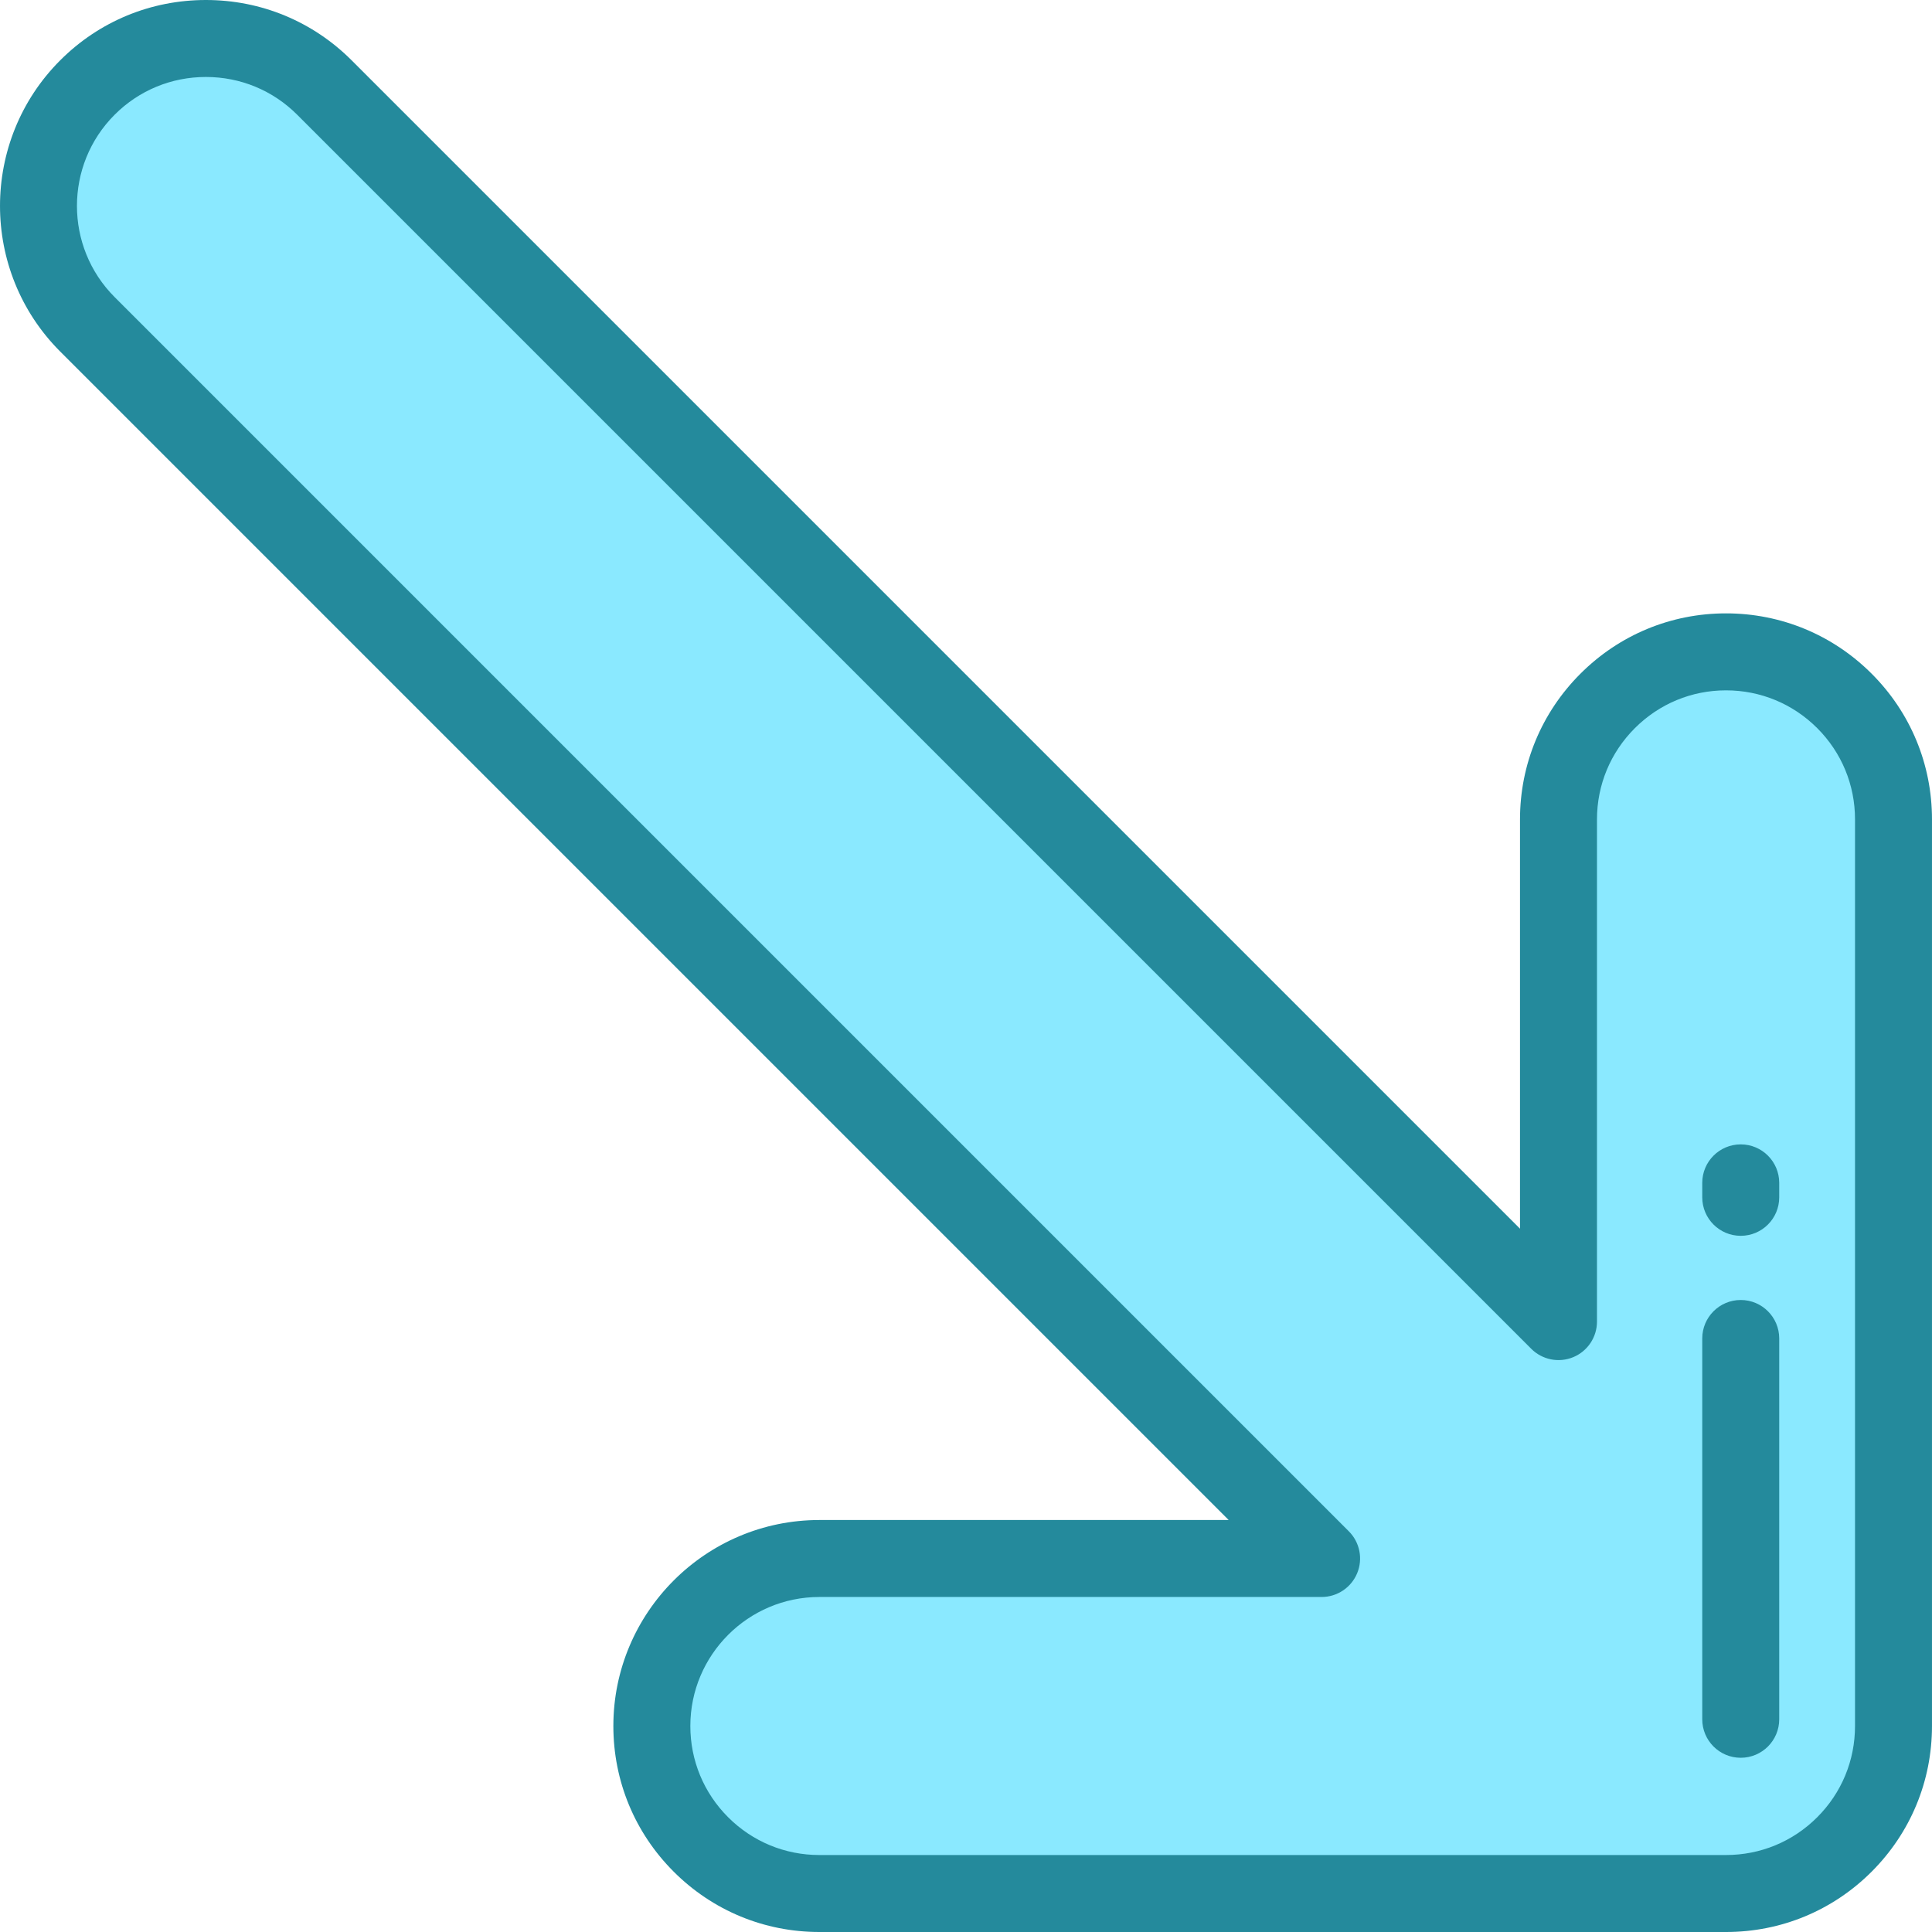 <?xml version="1.0" encoding="iso-8859-1"?>
<!-- Uploaded to: SVG Repo, www.svgrepo.com, Generator: SVG Repo Mixer Tools -->
<svg height="800px" width="800px" version="1.1" id="Layer_1" xmlns="http://www.w3.org/2000/svg" xmlns:xlink="http://www.w3.org/1999/xlink" 
	 viewBox="0 0 512 512" xml:space="preserve">
<path style="fill:#8AE9FF;" d="M457.407,172.75c-11.842,0-22.985,4.621-31.378,13.014c-8.392,8.392-13.014,19.536-13.013,31.378
	v133.099L85.955,23.18C68.647,5.872,40.486,5.873,23.177,23.181s-17.308,45.47,0,62.778l327.06,327.06H217.139
	c-24.477,0-44.389,19.914-44.392,44.39c0,11.858,4.617,23.005,13.002,31.39c8.384,8.384,19.531,13.002,31.388,13.001h240.269
	c11.858,0.002,23.005-4.616,31.391-13.001c8.385-8.385,13.003-19.534,13.001-31.391l0.001-240.268
	c0-11.858-4.617-23.005-13.002-31.389C480.412,177.366,469.264,172.749,457.407,172.75z"/>
<g>
	<path style="fill:#248A9C;" d="M217.137,512c-14.581,0-28.288-5.678-38.6-15.988c-10.311-10.311-15.99-24.021-15.99-38.603
		c0.002-30.102,24.492-54.589,54.591-54.589h108.475L15.965,93.172C-5.319,71.886-5.318,37.254,15.966,15.97
		C26.264,5.673,39.972,0.001,54.567,0C69.162,0,82.87,5.672,93.168,15.968l309.649,309.649V217.141
		c0-14.568,5.683-28.272,16.002-38.59c10.318-10.319,24.021-16.001,38.585-16.001c0.002,0,0.003,0,0.005,0
		c14.58-0.001,28.289,5.678,38.601,15.989c10.309,10.308,15.988,24.018,15.988,38.602l-0.001,240.267
		c0.002,14.581-5.676,28.291-15.989,38.603C485.7,506.321,471.992,512,457.414,512c-0.004,0-0.006,0-0.01,0H217.137z
		 M217.139,423.218c-18.852,0-34.191,15.339-34.193,34.192c0,9.132,3.556,17.719,10.015,24.177
		c6.458,6.457,15.044,10.014,24.176,10.014l240.269-0.001c0.002,0,0.004,0,0.006,0c9.132,0,17.715-3.555,24.172-10.013
		c6.459-6.459,10.016-15.045,10.014-24.177l0.001-240.269c0-9.134-3.555-17.721-10.013-24.177
		c-6.459-6.459-15.046-10.016-24.177-10.015c-0.001,0-0.001,0-0.002,0c0,0-0.002,0-0.003,0c-9.116,0-17.696,3.561-24.161,10.027
		c-6.466,6.465-10.027,15.047-10.027,24.165V350.24c0,4.126-2.486,7.844-6.296,9.423c-3.811,1.576-8.199,0.705-11.115-2.211
		L78.744,30.393c-6.445-6.445-15.031-9.994-24.176-9.994s-17.732,3.549-24.177,9.995c-13.331,13.33-13.332,35.022-0.001,48.353
		l327.06,327.06c2.916,2.917,3.789,7.304,2.211,11.115c-1.579,3.81-5.297,6.296-9.423,6.296H217.139z"/>
	<path style="fill:#248A9C;" d="M461.313,327.503c-5.632,0-10.199-4.567-10.199-10.199v-3.833c0-5.632,4.567-10.199,10.199-10.199
		c5.632,0,10.199,4.567,10.199,10.199v3.833C471.512,322.936,466.945,327.503,461.313,327.503z"/>
	<path style="fill:#248A9C;" d="M461.313,465.827c-5.632,0-10.199-4.567-10.199-10.199V354.71c0-5.632,4.567-10.199,10.199-10.199
		c5.632,0,10.199,4.567,10.199,10.199v100.918C471.512,461.261,466.945,465.827,461.313,465.827z"/>
</g>
</svg>